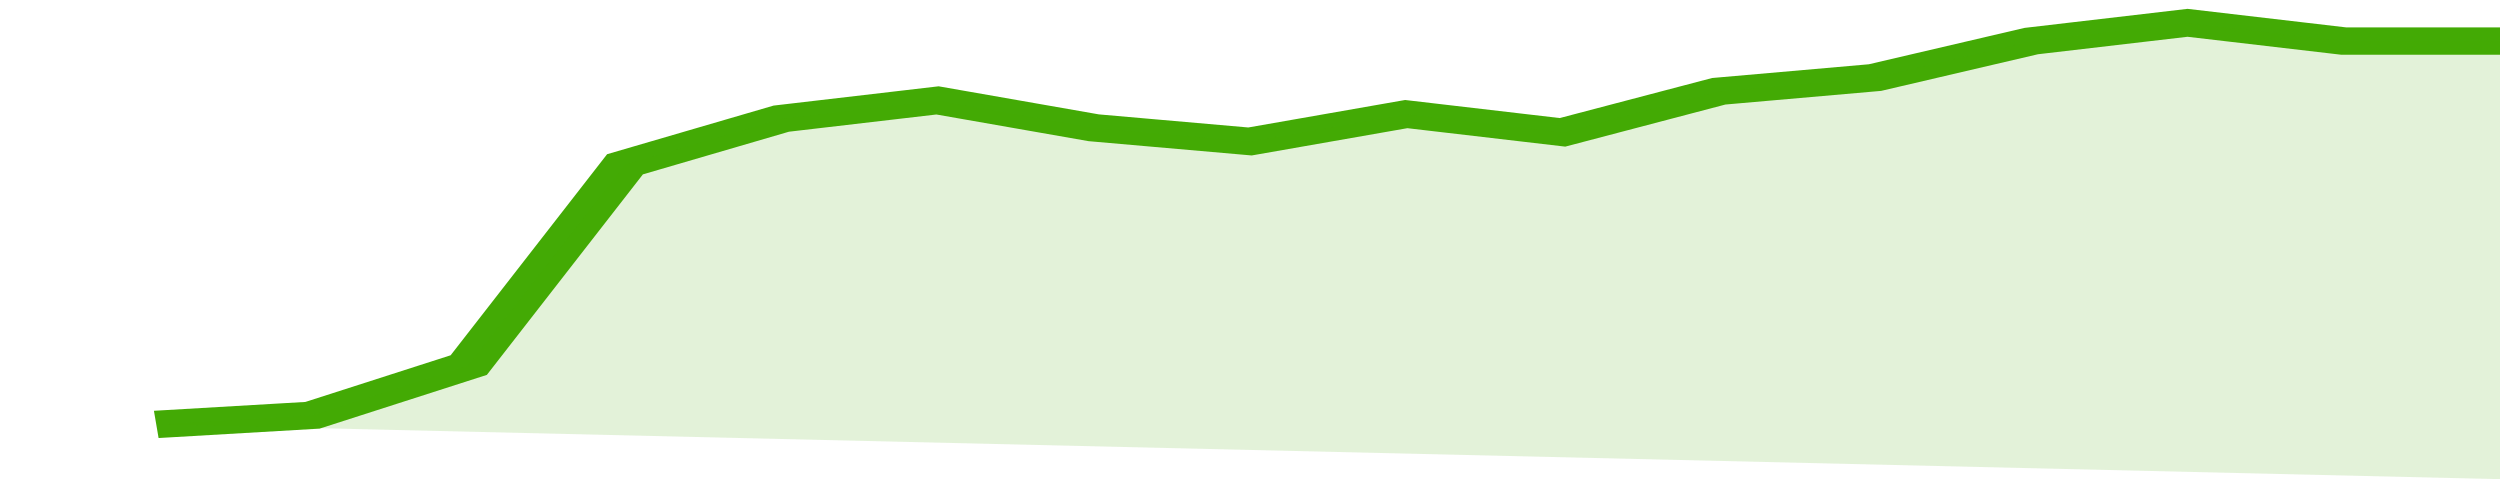 <svg xmlns="http://www.w3.org/2000/svg" viewBox="0 0 320 105" width="120" height="23" preserveAspectRatio="none">
				 <polyline fill="none" stroke="#43AA05" stroke-width="6" points="20, 93 40, 91 60, 80 80, 36 100, 26 120, 22 140, 28 160, 31 180, 25 200, 29 220, 20 240, 17 260, 9 280, 5 300, 9 320, 9 320, 9 "> </polyline>
				 <polygon fill="#43AA05" opacity="0.15" points="20, 93 40, 91 60, 80 80, 36 100, 26 120, 22 140, 28 160, 31 180, 25 200, 29 220, 20 240, 17 260, 9 280, 5 300, 9 320, 9 320, 105 "></polygon>
			</svg>
